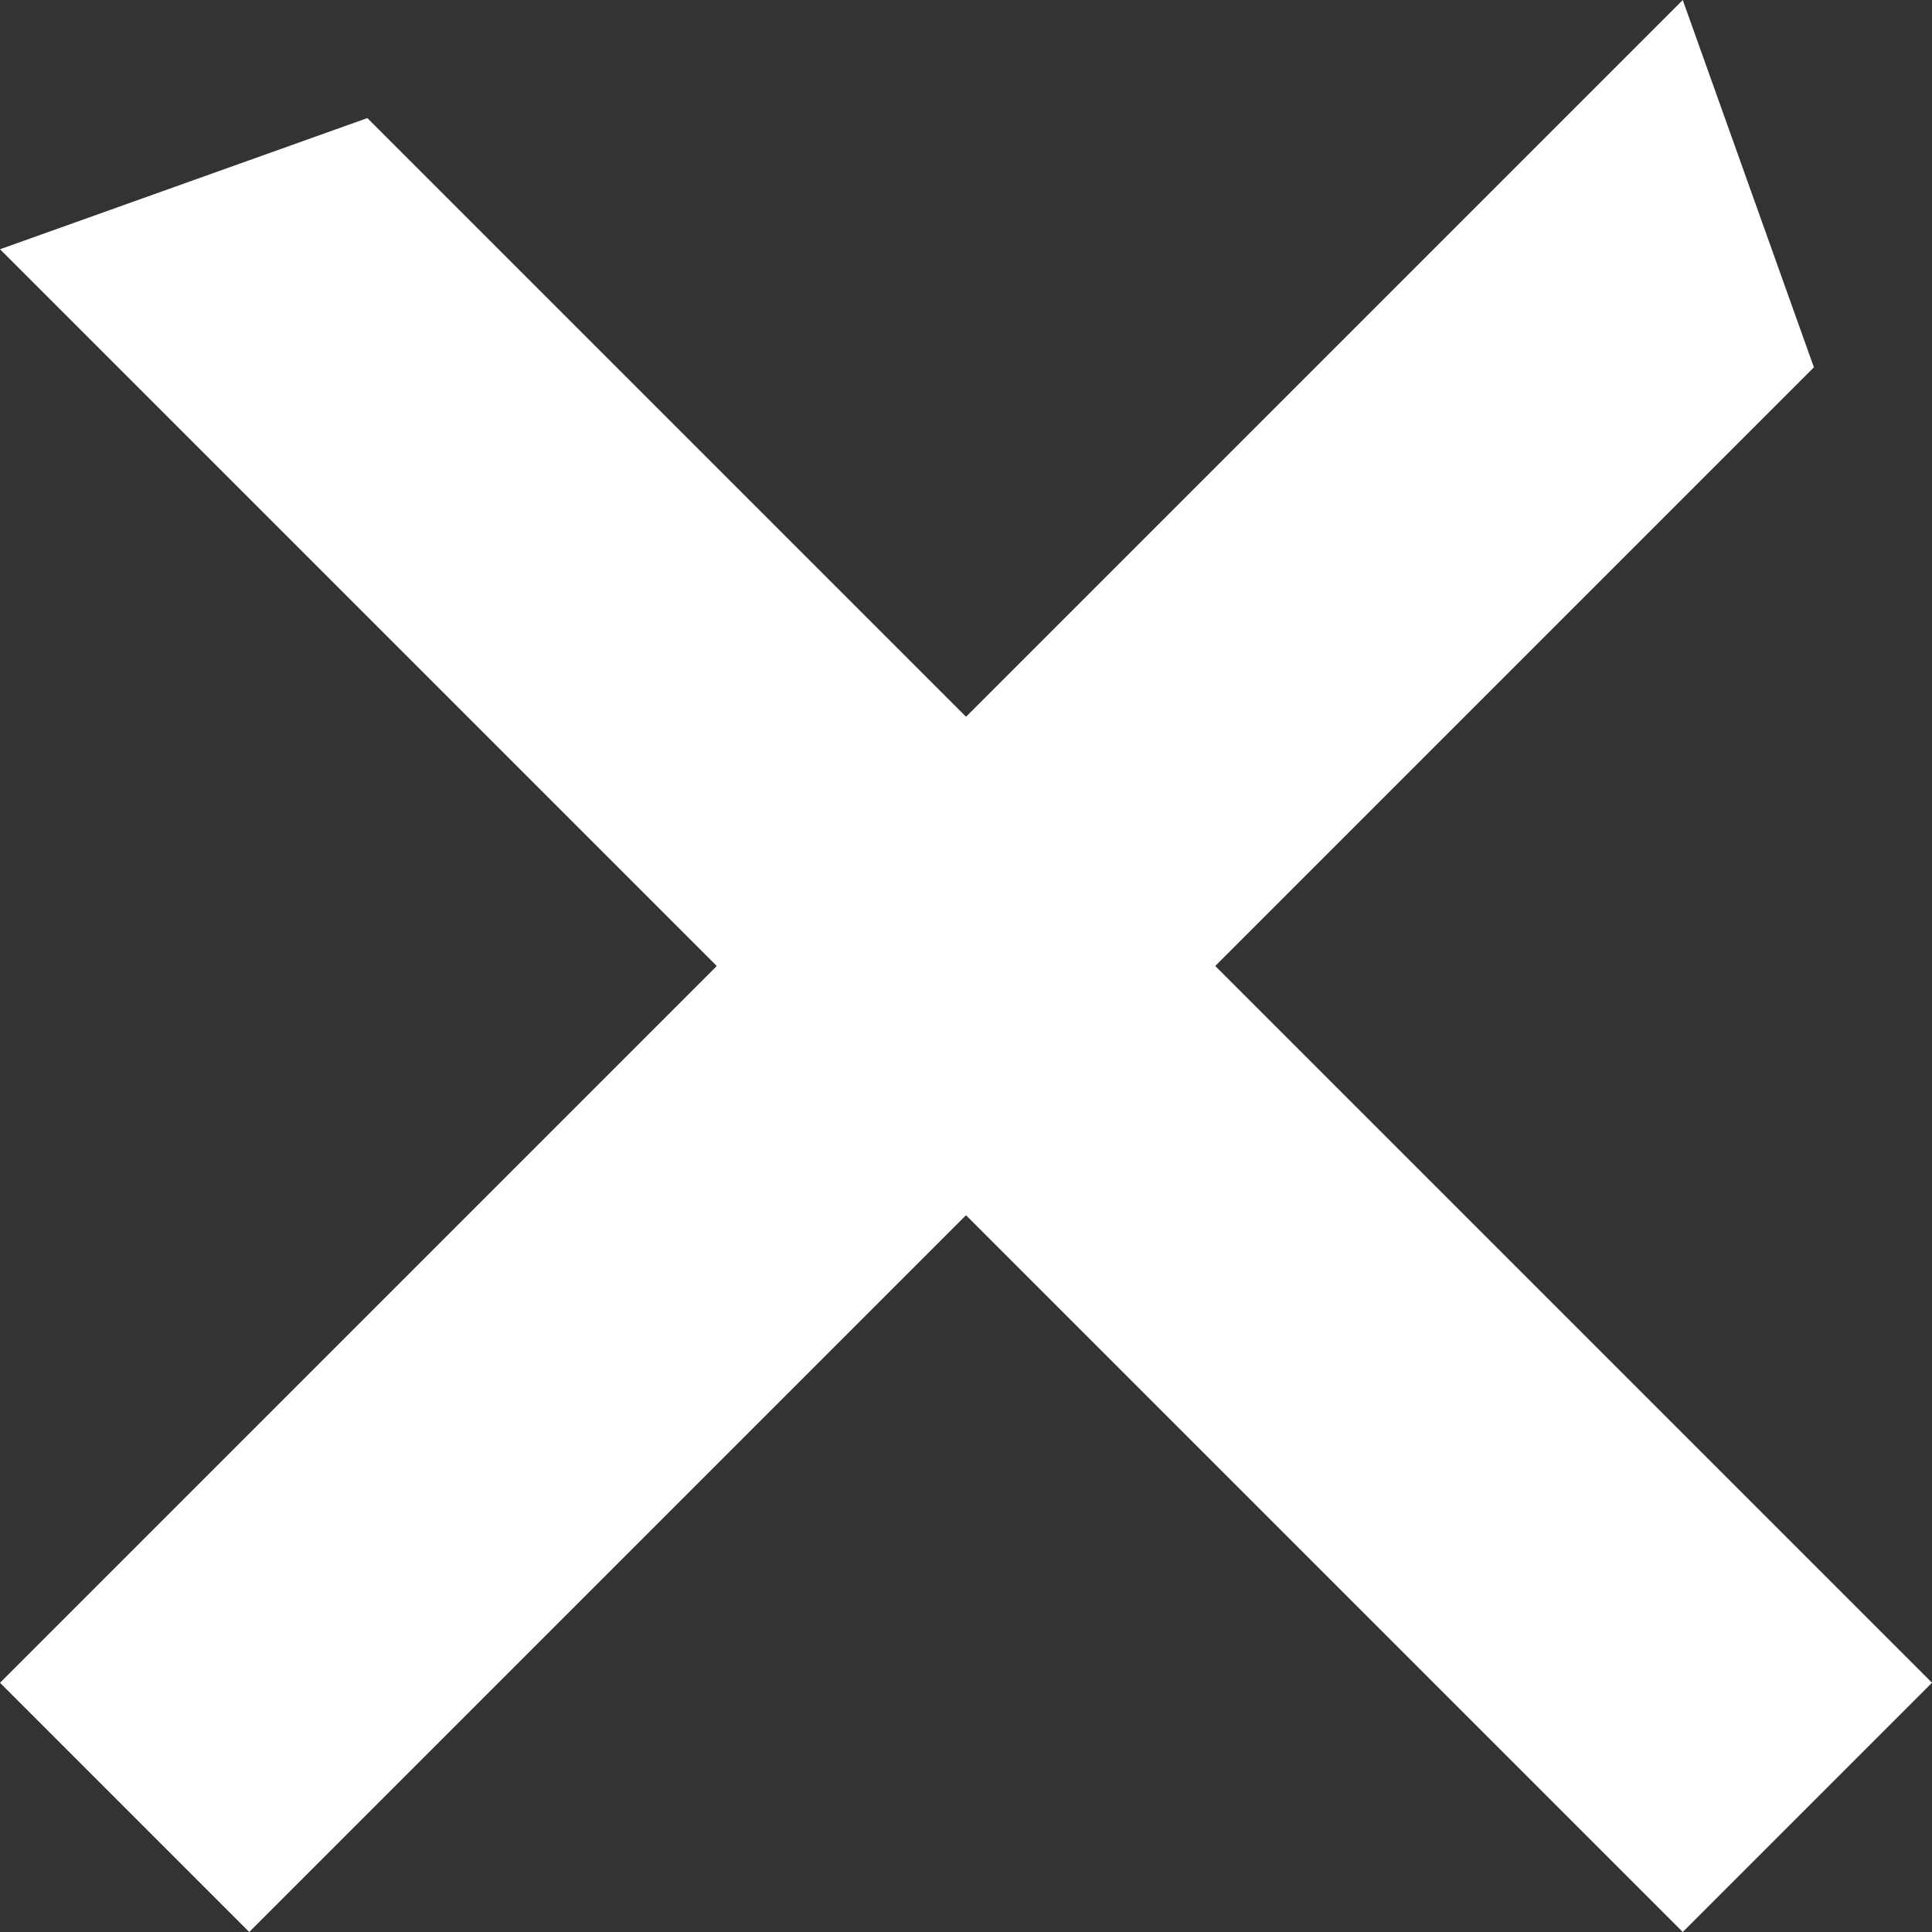 <svg xmlns="http://www.w3.org/2000/svg" width="34.393" height="34.393" viewBox="0 0 34.393 34.393">
  <rect x="0" y="0" width="34.393" height="34.393" fill="#333333" stroke="none"/>
  <g id="Group_3" data-name="Group 3" transform="translate(-1729.082 -57.666)">
    <path id="Path_14" data-name="Path 14" d="M0,0H42.364L39.391,6.275H0Z" transform="translate(1759.038 92.059) rotate(-135)" fill="#fff"/>
    <path id="Path_15" data-name="Path 15" d="M0,0H42.364L39.391,6.275H0Z" transform="translate(1729.082 87.622) rotate(-45)" fill="#fff"/>
  </g>
</svg>
